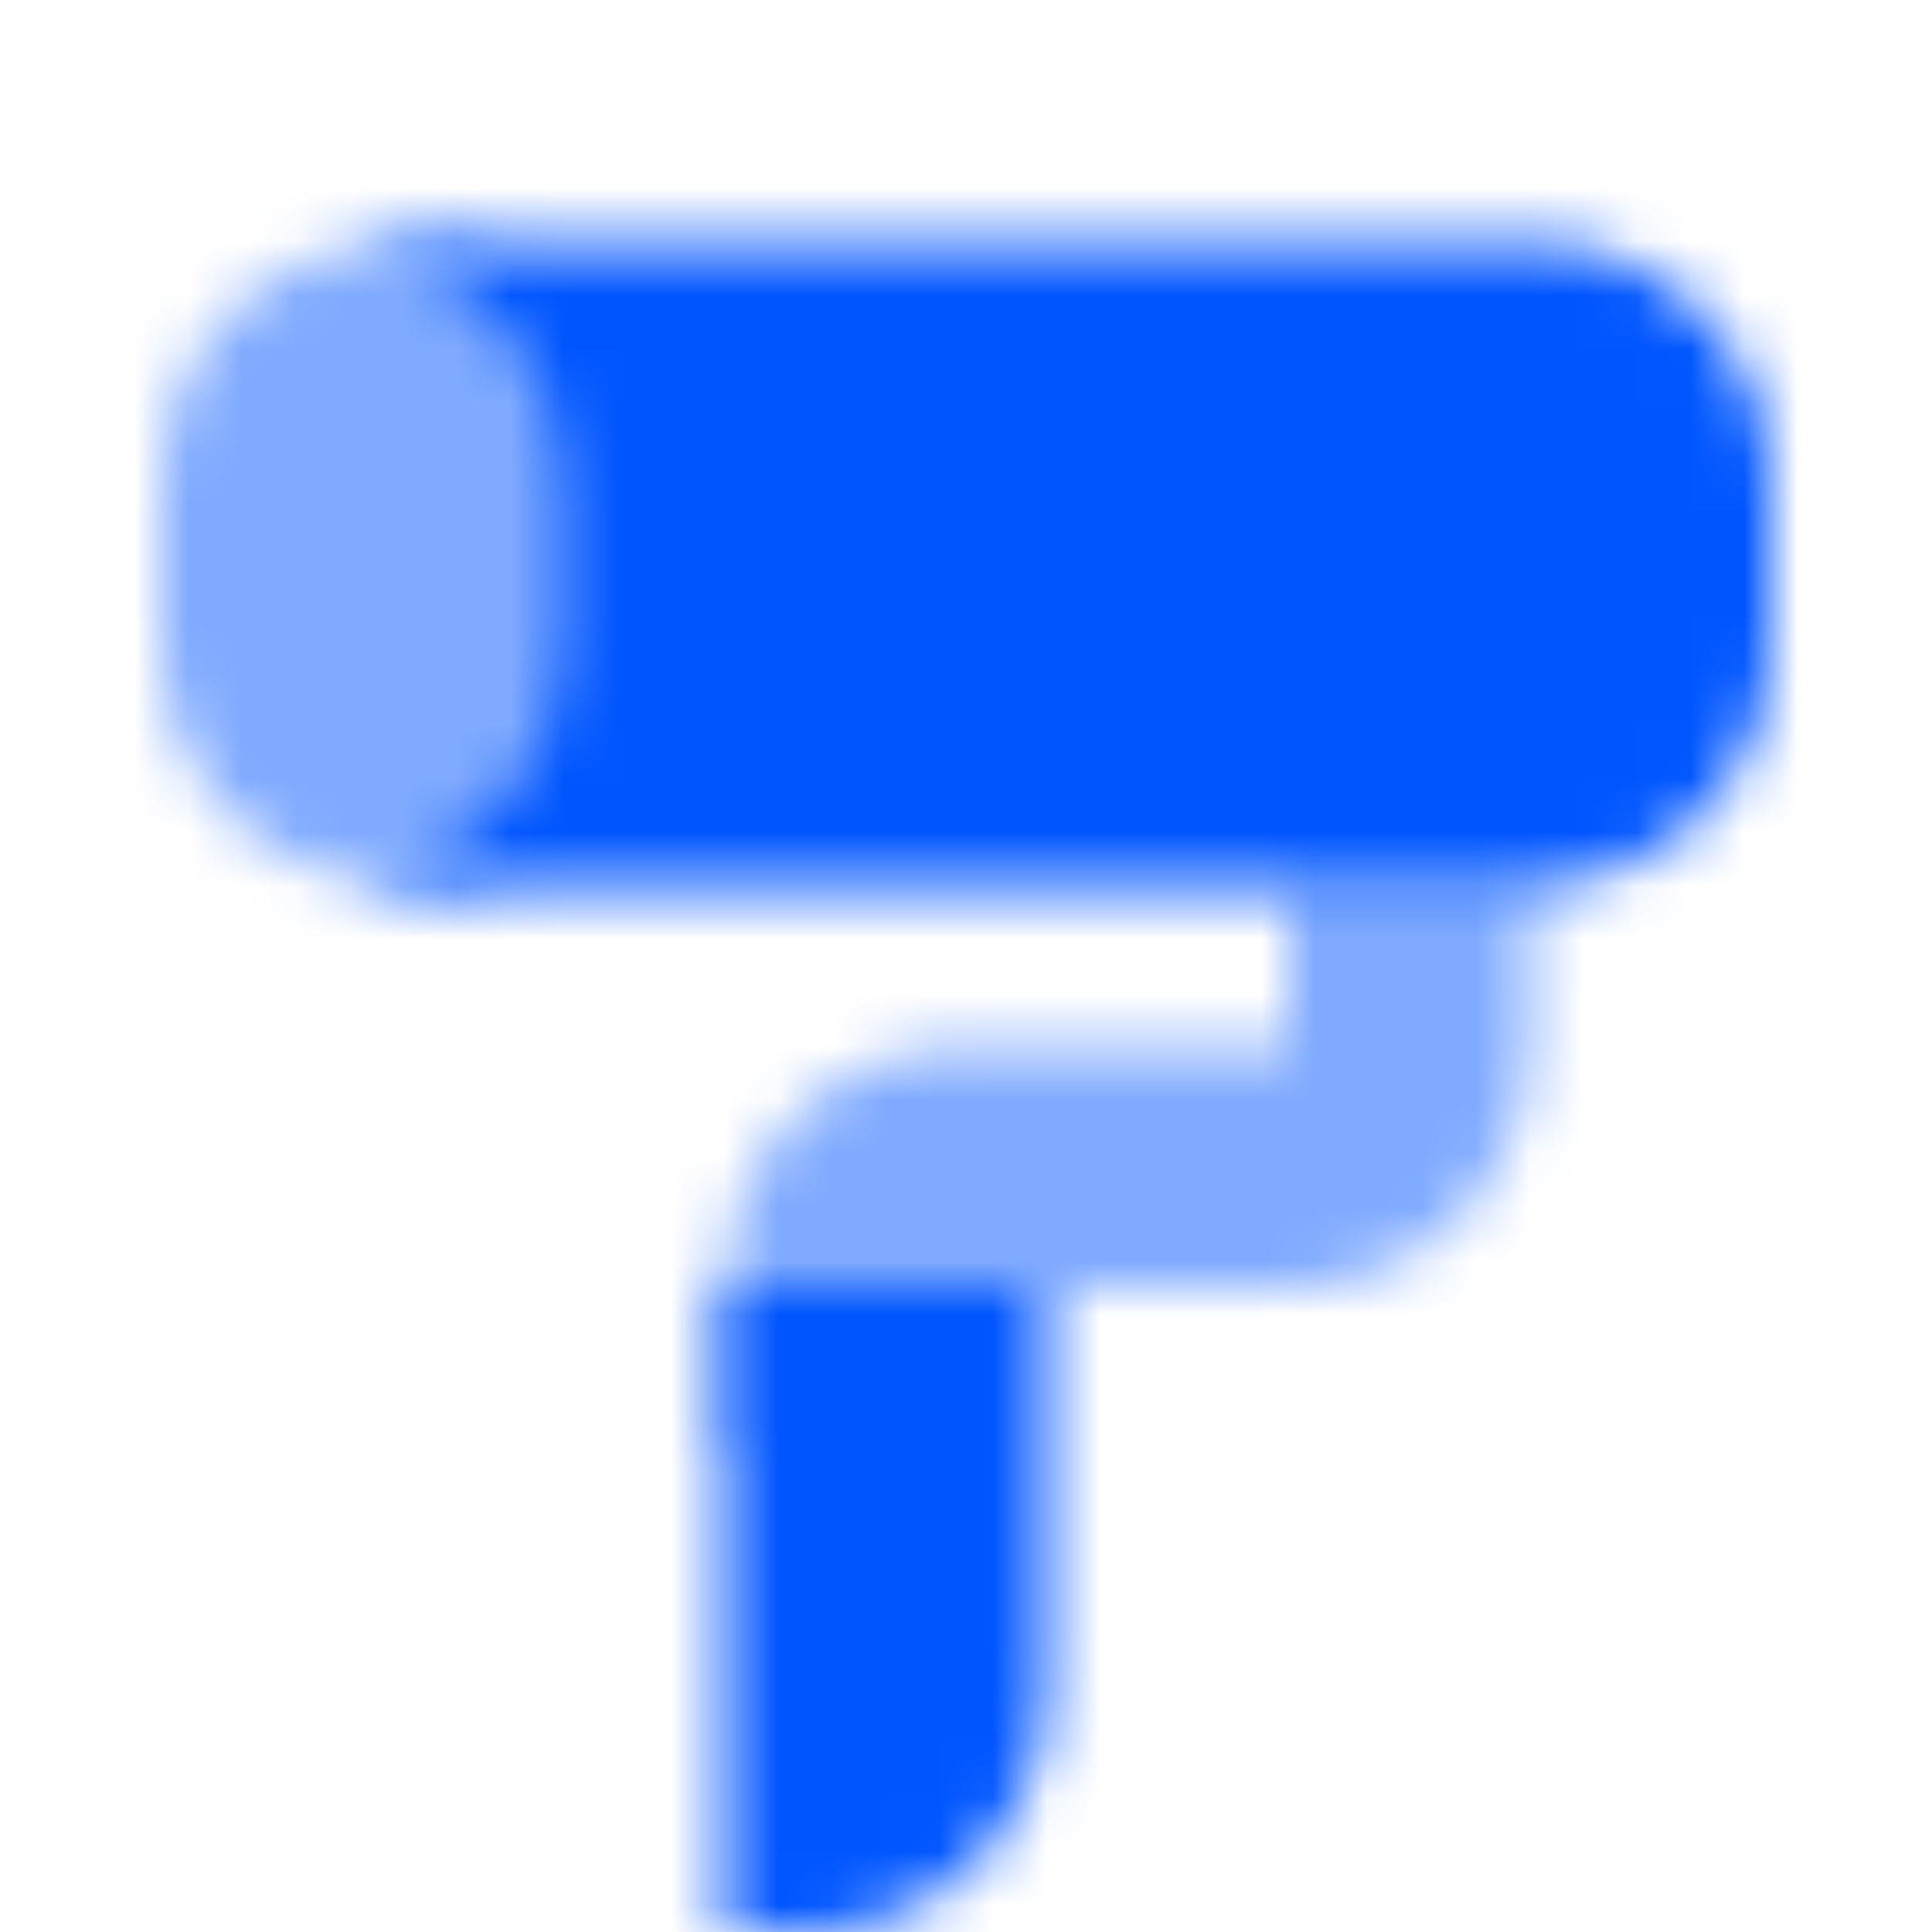 <svg width="36" height="36" viewBox="0 0 36 36" fill="none" xmlns="http://www.w3.org/2000/svg">
<mask id="mask0_10009_710" style="mask-type:alpha" maskUnits="userSpaceOnUse" x="3" y="4" width="30" height="32">
<path fill-rule="evenodd" clip-rule="evenodd" d="M7.499 16.5C7.268 16.5 7.043 16.474 6.826 16.424C8.916 16.036 10.499 14.203 10.499 12V9C10.499 6.797 8.916 4.964 6.826 4.576C7.043 4.526 7.268 4.5 7.499 4.5H28.499C30.985 4.5 32.999 6.515 32.999 9V12C32.999 14.485 30.985 16.5 28.499 16.5H7.499ZM19.499 24H13.499V36H14.999C17.485 36 19.499 33.985 19.499 31.5V24Z" fill="black"/>
<path opacity="0.5" fill-rule="evenodd" clip-rule="evenodd" d="M7.5 4.5C5.015 4.5 3 6.515 3 9V12C3 14.485 5.015 16.5 7.5 16.5C9.985 16.5 12 14.485 12 12V9C12 6.515 9.985 4.5 7.5 4.5ZM13.5 24C13.5 21.515 15.515 19.5 18 19.5H24V16.5H28.5V19.5C28.5 21.985 26.485 24 24 24H18V27H13.5V24Z" fill="black"/>
</mask>
<g mask="url(#mask0_10009_710)">
<path d="M0 0H36V36H0V0Z" fill="#0055FF"/>
</g>
</svg>
